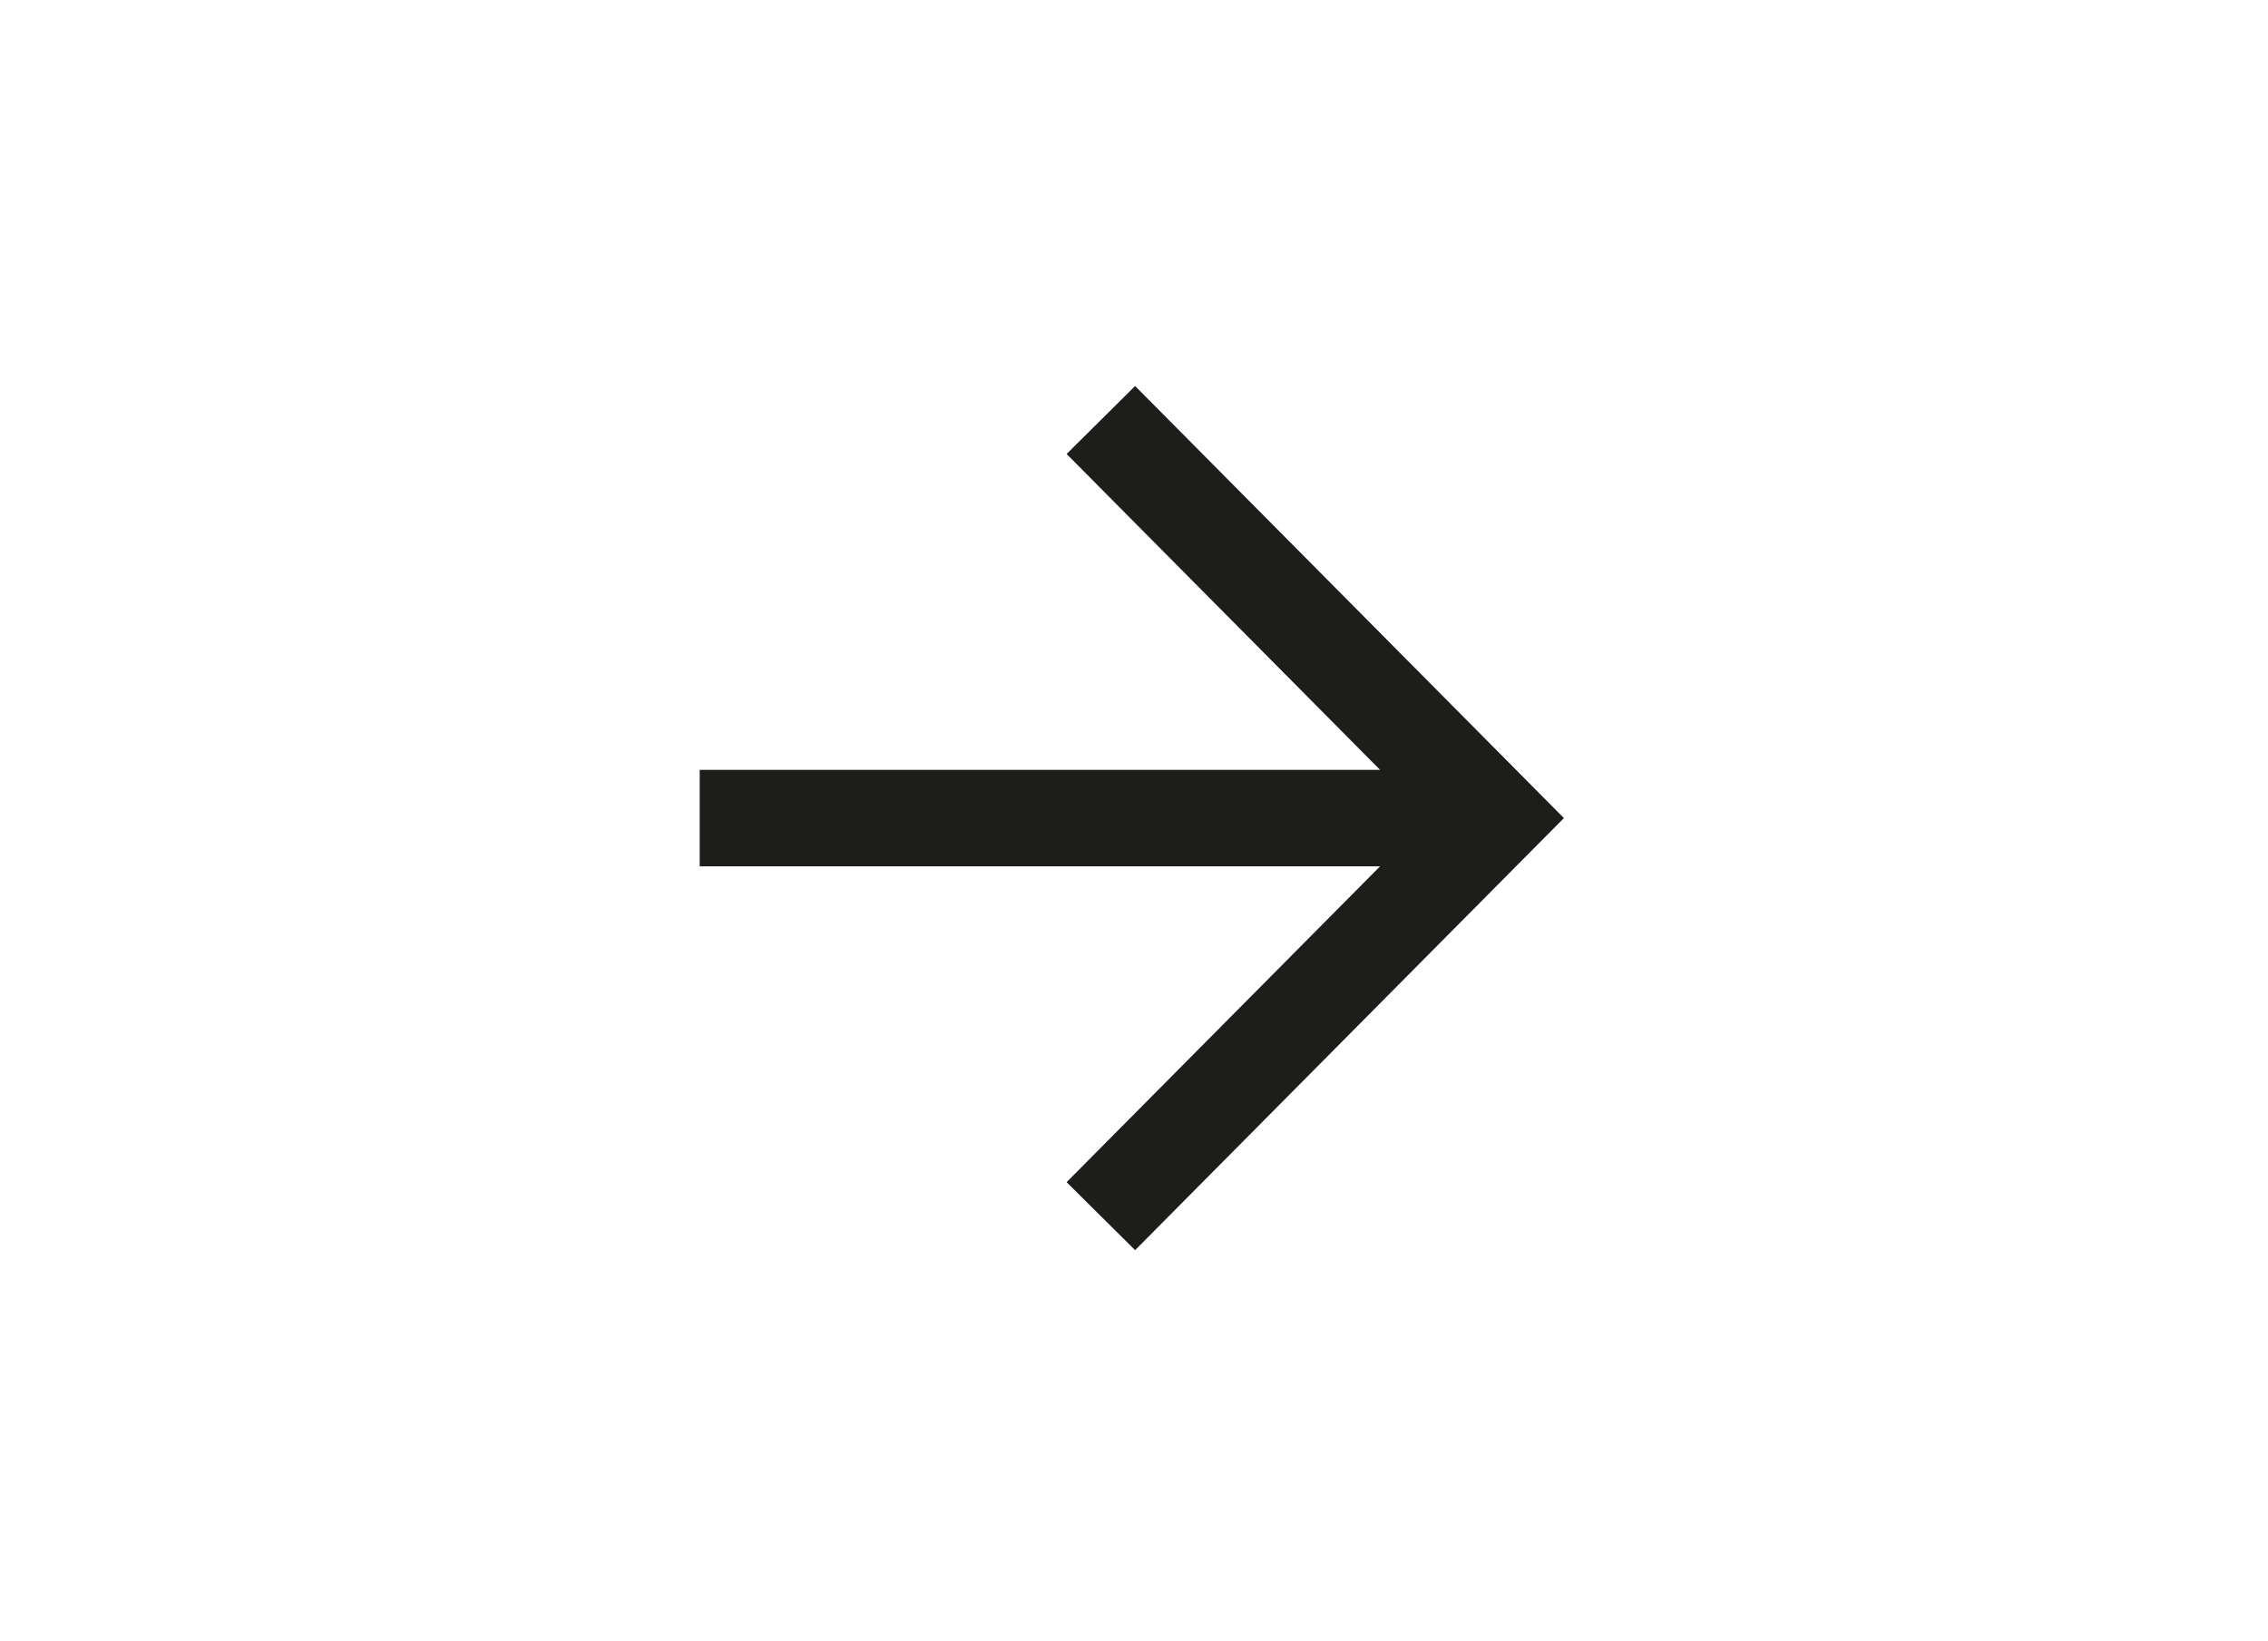 <?xml version="1.0" encoding="UTF-8"?> <svg xmlns="http://www.w3.org/2000/svg" width="94" height="68" viewBox="0 0 94 68" fill="none"> <path fill-rule="evenodd" clip-rule="evenodd" d="M47.046 16L64.818 33.909L47.046 51.818L44.207 49L57.198 35.909L29 35.909L29 31.909L57.198 31.909L44.207 18.817L47.046 16Z" fill="#1D1D1B"></path> </svg> 